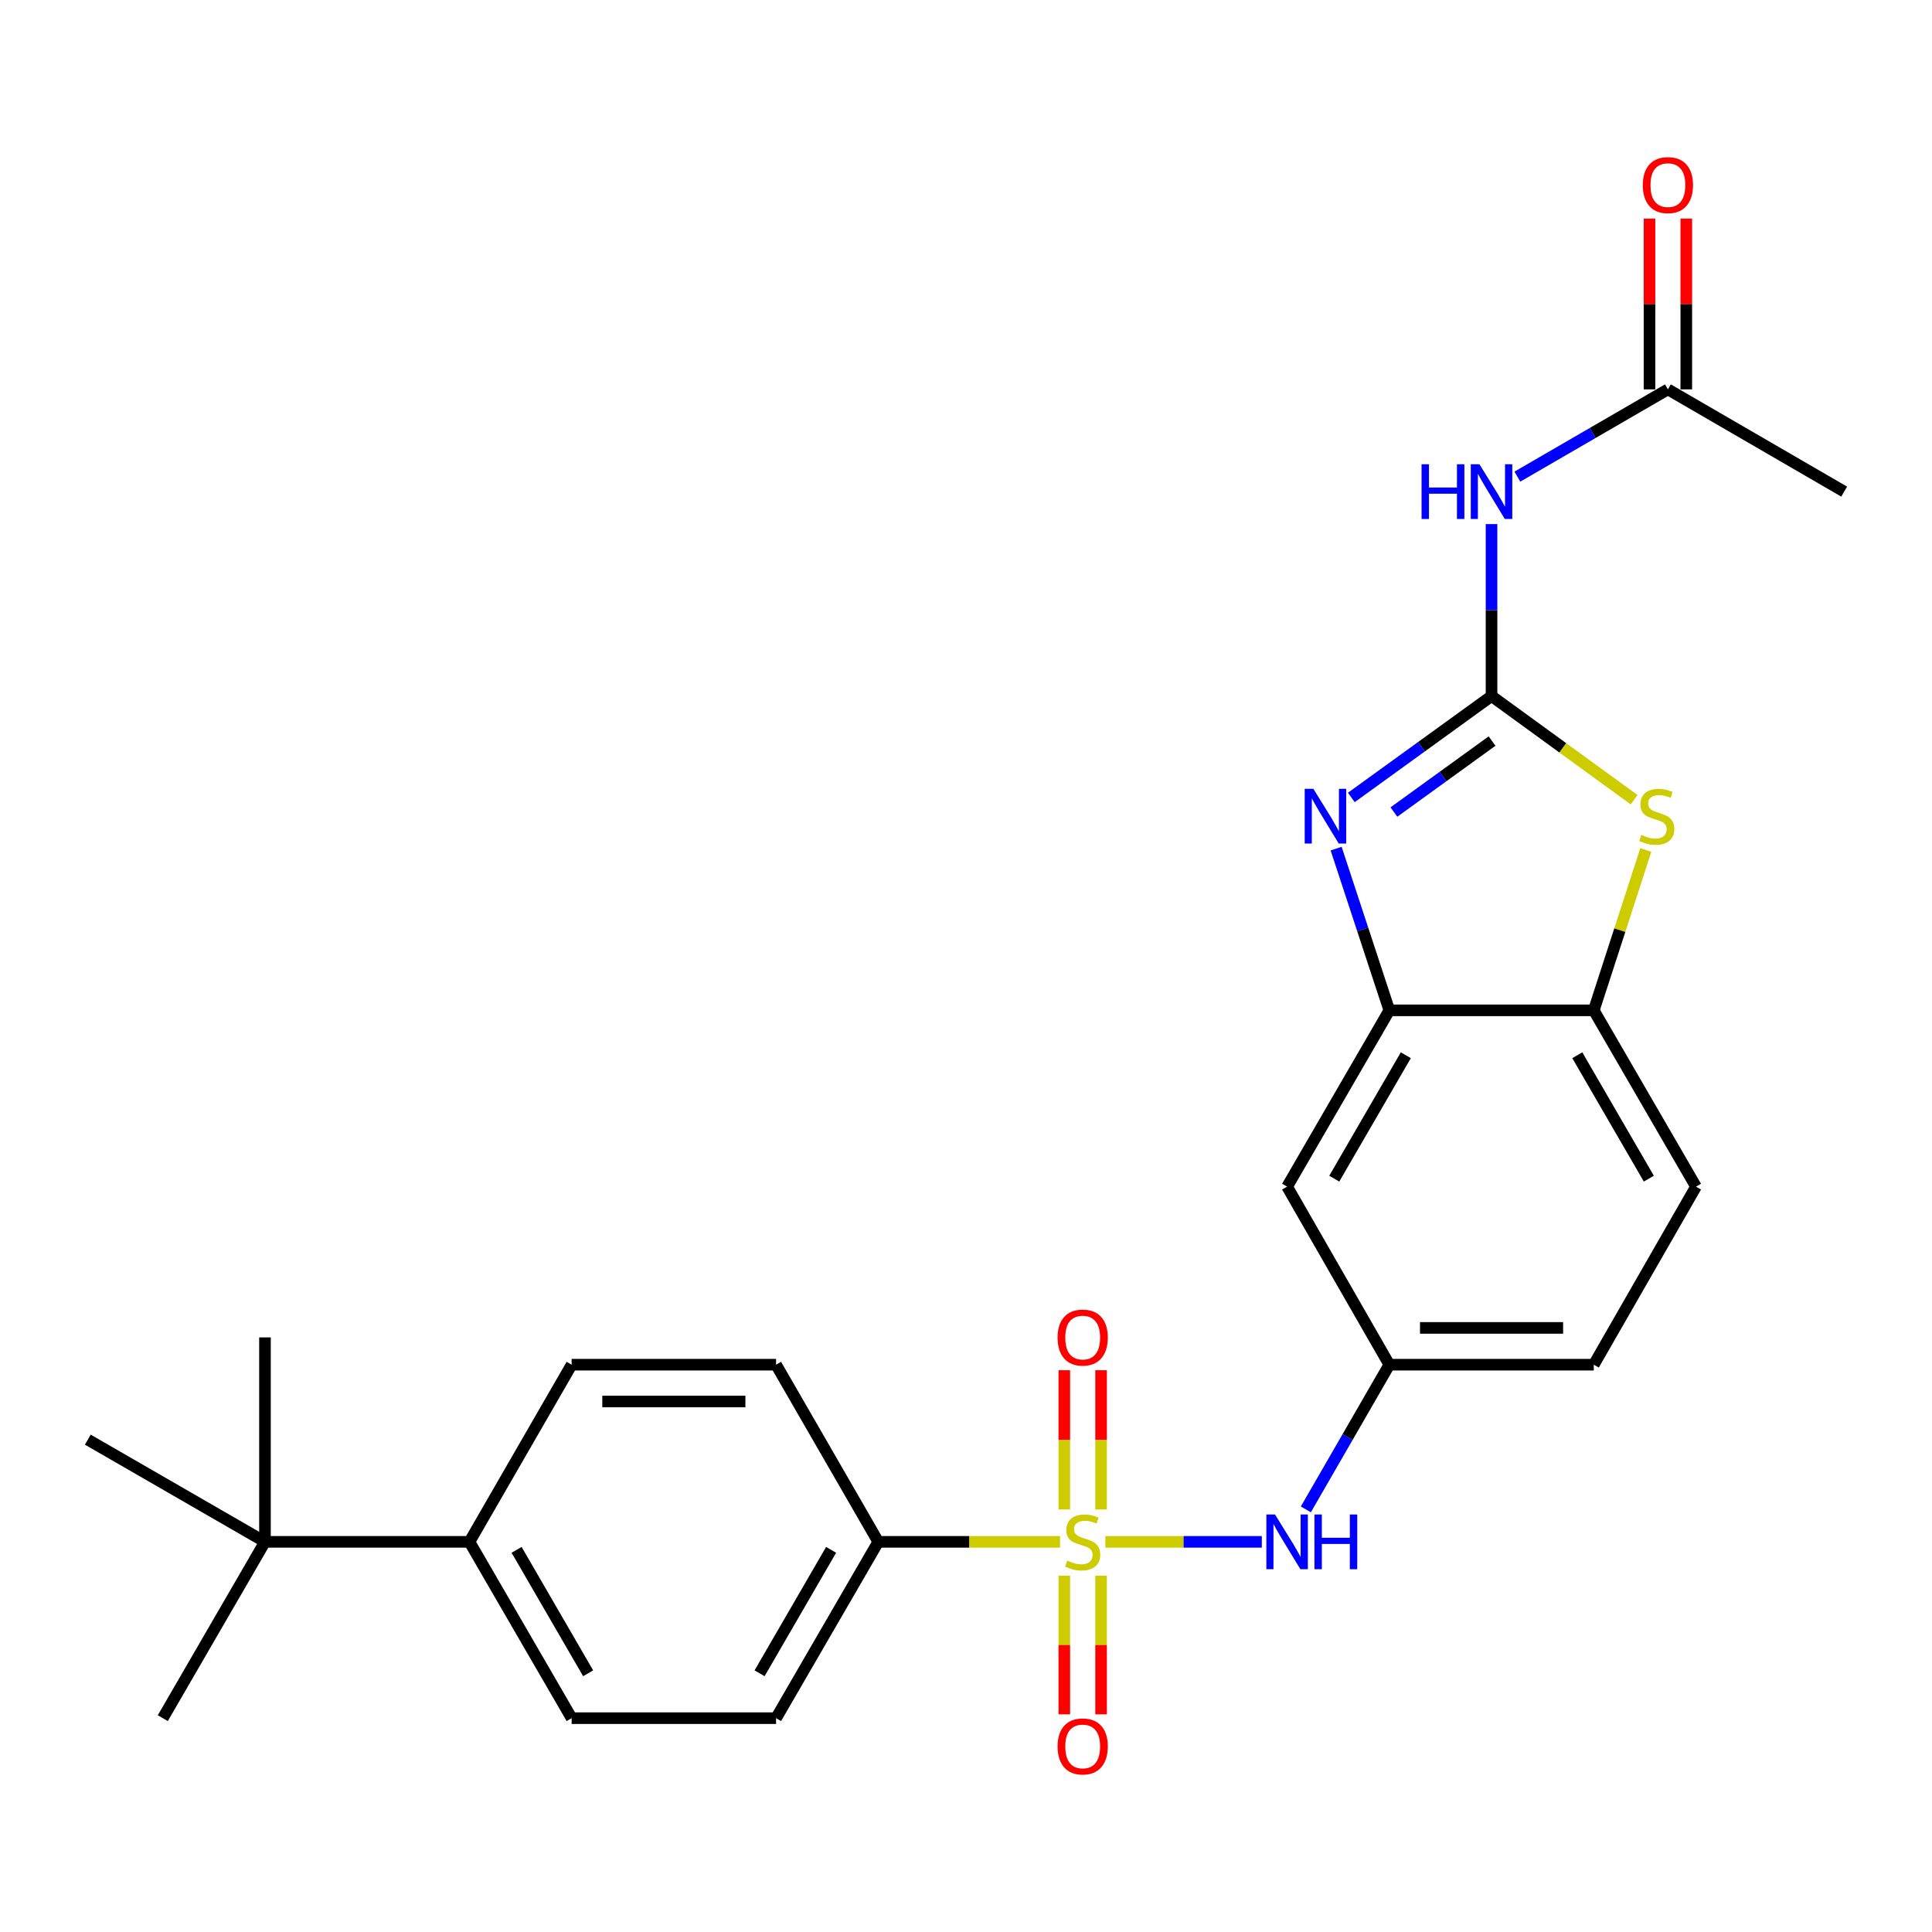 <?xml version='1.0' encoding='iso-8859-1'?>
<svg version='1.1' baseProfile='full'
              xmlns='http://www.w3.org/2000/svg'
                      xmlns:rdkit='http://www.rdkit.org/xml'
                      xmlns:xlink='http://www.w3.org/1999/xlink'
                  xml:space='preserve'
width='1000px' height='1000px' viewBox='0 0 1000 1000'>
<!-- END OF HEADER -->
<rect style='opacity:1.0;fill:#FFFFFF;stroke:none' width='1000' height='1000' x='0' y='0'> </rect>
<path class='bond-5' d='M 572.124,798.06 L 612.62,798.06' style='fill:none;fill-rule:evenodd;stroke:#CCCC00;stroke-width:6px;stroke-linecap:butt;stroke-linejoin:miter;stroke-opacity:1' />
<path class='bond-5' d='M 612.62,798.06 L 653.116,798.06' style='fill:none;fill-rule:evenodd;stroke:#0000FF;stroke-width:6px;stroke-linecap:butt;stroke-linejoin:miter;stroke-opacity:1' />
<path class='bond-7' d='M 548.674,798.06 L 501.632,798.06' style='fill:none;fill-rule:evenodd;stroke:#CCCC00;stroke-width:6px;stroke-linecap:butt;stroke-linejoin:miter;stroke-opacity:1' />
<path class='bond-7' d='M 501.632,798.06 L 454.59,798.06' style='fill:none;fill-rule:evenodd;stroke:#000000;stroke-width:6px;stroke-linecap:butt;stroke-linejoin:miter;stroke-opacity:1' />
<path class='bond-10' d='M 569.919,781.294 L 569.919,745.26' style='fill:none;fill-rule:evenodd;stroke:#CCCC00;stroke-width:6px;stroke-linecap:butt;stroke-linejoin:miter;stroke-opacity:1' />
<path class='bond-10' d='M 569.919,745.26 L 569.919,709.227' style='fill:none;fill-rule:evenodd;stroke:#FF0000;stroke-width:6px;stroke-linecap:butt;stroke-linejoin:miter;stroke-opacity:1' />
<path class='bond-10' d='M 550.879,781.294 L 550.879,745.26' style='fill:none;fill-rule:evenodd;stroke:#CCCC00;stroke-width:6px;stroke-linecap:butt;stroke-linejoin:miter;stroke-opacity:1' />
<path class='bond-10' d='M 550.879,745.26 L 550.879,709.227' style='fill:none;fill-rule:evenodd;stroke:#FF0000;stroke-width:6px;stroke-linecap:butt;stroke-linejoin:miter;stroke-opacity:1' />
<path class='bond-11' d='M 550.879,815.585 L 550.879,851.463' style='fill:none;fill-rule:evenodd;stroke:#CCCC00;stroke-width:6px;stroke-linecap:butt;stroke-linejoin:miter;stroke-opacity:1' />
<path class='bond-11' d='M 550.879,851.463 L 550.879,887.342' style='fill:none;fill-rule:evenodd;stroke:#FF0000;stroke-width:6px;stroke-linecap:butt;stroke-linejoin:miter;stroke-opacity:1' />
<path class='bond-11' d='M 569.919,815.585 L 569.919,851.463' style='fill:none;fill-rule:evenodd;stroke:#CCCC00;stroke-width:6px;stroke-linecap:butt;stroke-linejoin:miter;stroke-opacity:1' />
<path class='bond-11' d='M 569.919,851.463 L 569.919,887.342' style='fill:none;fill-rule:evenodd;stroke:#FF0000;stroke-width:6px;stroke-linecap:butt;stroke-linejoin:miter;stroke-opacity:1' />
<path class='bond-0' d='M 772.016,360.269 L 735.73,386.514' style='fill:none;fill-rule:evenodd;stroke:#000000;stroke-width:6px;stroke-linecap:butt;stroke-linejoin:miter;stroke-opacity:1' />
<path class='bond-0' d='M 735.73,386.514 L 699.444,412.759' style='fill:none;fill-rule:evenodd;stroke:#0000FF;stroke-width:6px;stroke-linecap:butt;stroke-linejoin:miter;stroke-opacity:1' />
<path class='bond-0' d='M 772.289,383.57 L 746.888,401.942' style='fill:none;fill-rule:evenodd;stroke:#000000;stroke-width:6px;stroke-linecap:butt;stroke-linejoin:miter;stroke-opacity:1' />
<path class='bond-0' d='M 746.888,401.942 L 721.488,420.313' style='fill:none;fill-rule:evenodd;stroke:#0000FF;stroke-width:6px;stroke-linecap:butt;stroke-linejoin:miter;stroke-opacity:1' />
<path class='bond-3' d='M 772.016,360.269 L 772.016,315.768' style='fill:none;fill-rule:evenodd;stroke:#000000;stroke-width:6px;stroke-linecap:butt;stroke-linejoin:miter;stroke-opacity:1' />
<path class='bond-3' d='M 772.016,315.768 L 772.016,271.266' style='fill:none;fill-rule:evenodd;stroke:#0000FF;stroke-width:6px;stroke-linecap:butt;stroke-linejoin:miter;stroke-opacity:1' />
<path class='bond-28' d='M 772.016,360.269 L 808.92,387.096' style='fill:none;fill-rule:evenodd;stroke:#000000;stroke-width:6px;stroke-linecap:butt;stroke-linejoin:miter;stroke-opacity:1' />
<path class='bond-28' d='M 808.92,387.096 L 845.824,413.923' style='fill:none;fill-rule:evenodd;stroke:#CCCC00;stroke-width:6px;stroke-linecap:butt;stroke-linejoin:miter;stroke-opacity:1' />
<path class='bond-1' d='M 691.58,439.25 L 705.349,481.103' style='fill:none;fill-rule:evenodd;stroke:#0000FF;stroke-width:6px;stroke-linecap:butt;stroke-linejoin:miter;stroke-opacity:1' />
<path class='bond-1' d='M 705.349,481.103 L 719.117,522.955' style='fill:none;fill-rule:evenodd;stroke:#000000;stroke-width:6px;stroke-linecap:butt;stroke-linejoin:miter;stroke-opacity:1' />
<path class='bond-2' d='M 851.863,439.967 L 838.4,481.461' style='fill:none;fill-rule:evenodd;stroke:#CCCC00;stroke-width:6px;stroke-linecap:butt;stroke-linejoin:miter;stroke-opacity:1' />
<path class='bond-2' d='M 838.4,481.461 L 824.937,522.955' style='fill:none;fill-rule:evenodd;stroke:#000000;stroke-width:6px;stroke-linecap:butt;stroke-linejoin:miter;stroke-opacity:1' />
<path class='bond-9' d='M 785.394,246.705 L 824.348,224.123' style='fill:none;fill-rule:evenodd;stroke:#0000FF;stroke-width:6px;stroke-linecap:butt;stroke-linejoin:miter;stroke-opacity:1' />
<path class='bond-9' d='M 824.348,224.123 L 863.302,201.54' style='fill:none;fill-rule:evenodd;stroke:#000000;stroke-width:6px;stroke-linecap:butt;stroke-linejoin:miter;stroke-opacity:1' />
<path class='bond-4' d='M 719.117,522.955 L 666.208,614.209' style='fill:none;fill-rule:evenodd;stroke:#000000;stroke-width:6px;stroke-linecap:butt;stroke-linejoin:miter;stroke-opacity:1' />
<path class='bond-4' d='M 727.652,546.193 L 690.616,610.071' style='fill:none;fill-rule:evenodd;stroke:#000000;stroke-width:6px;stroke-linecap:butt;stroke-linejoin:miter;stroke-opacity:1' />
<path class='bond-27' d='M 719.117,522.955 L 824.937,522.955' style='fill:none;fill-rule:evenodd;stroke:#000000;stroke-width:6px;stroke-linecap:butt;stroke-linejoin:miter;stroke-opacity:1' />
<path class='bond-12' d='M 675.905,781.253 L 697.511,743.807' style='fill:none;fill-rule:evenodd;stroke:#0000FF;stroke-width:6px;stroke-linecap:butt;stroke-linejoin:miter;stroke-opacity:1' />
<path class='bond-12' d='M 697.511,743.807 L 719.117,706.362' style='fill:none;fill-rule:evenodd;stroke:#000000;stroke-width:6px;stroke-linecap:butt;stroke-linejoin:miter;stroke-opacity:1' />
<path class='bond-6' d='M 824.937,522.955 L 877.846,614.209' style='fill:none;fill-rule:evenodd;stroke:#000000;stroke-width:6px;stroke-linecap:butt;stroke-linejoin:miter;stroke-opacity:1' />
<path class='bond-6' d='M 816.402,546.193 L 853.439,610.071' style='fill:none;fill-rule:evenodd;stroke:#000000;stroke-width:6px;stroke-linecap:butt;stroke-linejoin:miter;stroke-opacity:1' />
<path class='bond-17' d='M 454.59,798.06 L 401.691,706.362' style='fill:none;fill-rule:evenodd;stroke:#000000;stroke-width:6px;stroke-linecap:butt;stroke-linejoin:miter;stroke-opacity:1' />
<path class='bond-18' d='M 454.59,798.06 L 401.691,889.324' style='fill:none;fill-rule:evenodd;stroke:#000000;stroke-width:6px;stroke-linecap:butt;stroke-linejoin:miter;stroke-opacity:1' />
<path class='bond-18' d='M 430.182,802.201 L 393.153,866.087' style='fill:none;fill-rule:evenodd;stroke:#000000;stroke-width:6px;stroke-linecap:butt;stroke-linejoin:miter;stroke-opacity:1' />
<path class='bond-8' d='M 666.208,614.209 L 719.117,706.362' style='fill:none;fill-rule:evenodd;stroke:#000000;stroke-width:6px;stroke-linecap:butt;stroke-linejoin:miter;stroke-opacity:1' />
<path class='bond-15' d='M 872.822,201.54 L 872.822,157.338' style='fill:none;fill-rule:evenodd;stroke:#000000;stroke-width:6px;stroke-linecap:butt;stroke-linejoin:miter;stroke-opacity:1' />
<path class='bond-15' d='M 872.822,157.338 L 872.822,113.137' style='fill:none;fill-rule:evenodd;stroke:#FF0000;stroke-width:6px;stroke-linecap:butt;stroke-linejoin:miter;stroke-opacity:1' />
<path class='bond-15' d='M 853.782,201.54 L 853.782,157.338' style='fill:none;fill-rule:evenodd;stroke:#000000;stroke-width:6px;stroke-linecap:butt;stroke-linejoin:miter;stroke-opacity:1' />
<path class='bond-15' d='M 853.782,157.338 L 853.782,113.137' style='fill:none;fill-rule:evenodd;stroke:#FF0000;stroke-width:6px;stroke-linecap:butt;stroke-linejoin:miter;stroke-opacity:1' />
<path class='bond-22' d='M 863.302,201.54 L 954.545,254.461' style='fill:none;fill-rule:evenodd;stroke:#000000;stroke-width:6px;stroke-linecap:butt;stroke-linejoin:miter;stroke-opacity:1' />
<path class='bond-21' d='M 719.117,706.362 L 824.937,706.362' style='fill:none;fill-rule:evenodd;stroke:#000000;stroke-width:6px;stroke-linecap:butt;stroke-linejoin:miter;stroke-opacity:1' />
<path class='bond-21' d='M 734.99,687.322 L 809.064,687.322' style='fill:none;fill-rule:evenodd;stroke:#000000;stroke-width:6px;stroke-linecap:butt;stroke-linejoin:miter;stroke-opacity:1' />
<path class='bond-13' d='M 137.153,798.06 L 242.983,798.06' style='fill:none;fill-rule:evenodd;stroke:#000000;stroke-width:6px;stroke-linecap:butt;stroke-linejoin:miter;stroke-opacity:1' />
<path class='bond-23' d='M 137.153,798.06 L 45.455,745.161' style='fill:none;fill-rule:evenodd;stroke:#000000;stroke-width:6px;stroke-linecap:butt;stroke-linejoin:miter;stroke-opacity:1' />
<path class='bond-24' d='M 137.153,798.06 L 137.153,692.24' style='fill:none;fill-rule:evenodd;stroke:#000000;stroke-width:6px;stroke-linecap:butt;stroke-linejoin:miter;stroke-opacity:1' />
<path class='bond-25' d='M 137.153,798.06 L 84.254,889.324' style='fill:none;fill-rule:evenodd;stroke:#000000;stroke-width:6px;stroke-linecap:butt;stroke-linejoin:miter;stroke-opacity:1' />
<path class='bond-14' d='M 242.983,798.06 L 295.882,889.324' style='fill:none;fill-rule:evenodd;stroke:#000000;stroke-width:6px;stroke-linecap:butt;stroke-linejoin:miter;stroke-opacity:1' />
<path class='bond-14' d='M 267.39,802.201 L 304.42,866.087' style='fill:none;fill-rule:evenodd;stroke:#000000;stroke-width:6px;stroke-linecap:butt;stroke-linejoin:miter;stroke-opacity:1' />
<path class='bond-26' d='M 242.983,798.06 L 295.882,706.362' style='fill:none;fill-rule:evenodd;stroke:#000000;stroke-width:6px;stroke-linecap:butt;stroke-linejoin:miter;stroke-opacity:1' />
<path class='bond-16' d='M 877.846,614.209 L 824.937,706.362' style='fill:none;fill-rule:evenodd;stroke:#000000;stroke-width:6px;stroke-linecap:butt;stroke-linejoin:miter;stroke-opacity:1' />
<path class='bond-19' d='M 401.691,706.362 L 295.882,706.362' style='fill:none;fill-rule:evenodd;stroke:#000000;stroke-width:6px;stroke-linecap:butt;stroke-linejoin:miter;stroke-opacity:1' />
<path class='bond-19' d='M 385.819,725.401 L 311.753,725.401' style='fill:none;fill-rule:evenodd;stroke:#000000;stroke-width:6px;stroke-linecap:butt;stroke-linejoin:miter;stroke-opacity:1' />
<path class='bond-20' d='M 401.691,889.324 L 295.882,889.324' style='fill:none;fill-rule:evenodd;stroke:#000000;stroke-width:6px;stroke-linecap:butt;stroke-linejoin:miter;stroke-opacity:1' />
<path  class='atom-0' d='M 552.399 807.78
Q 552.719 807.9, 554.039 808.46
Q 555.359 809.02, 556.799 809.38
Q 558.279 809.7, 559.719 809.7
Q 562.399 809.7, 563.959 808.42
Q 565.519 807.1, 565.519 804.82
Q 565.519 803.26, 564.719 802.3
Q 563.959 801.34, 562.759 800.82
Q 561.559 800.3, 559.559 799.7
Q 557.039 798.94, 555.519 798.22
Q 554.039 797.5, 552.959 795.98
Q 551.919 794.46, 551.919 791.9
Q 551.919 788.34, 554.319 786.14
Q 556.759 783.94, 561.559 783.94
Q 564.839 783.94, 568.559 785.5
L 567.639 788.58
Q 564.239 787.18, 561.679 787.18
Q 558.919 787.18, 557.399 788.34
Q 555.879 789.46, 555.919 791.42
Q 555.919 792.94, 556.679 793.86
Q 557.479 794.78, 558.599 795.3
Q 559.759 795.82, 561.679 796.42
Q 564.239 797.22, 565.759 798.02
Q 567.279 798.82, 568.359 800.46
Q 569.479 802.06, 569.479 804.82
Q 569.479 808.74, 566.839 810.86
Q 564.239 812.94, 559.879 812.94
Q 557.359 812.94, 555.439 812.38
Q 553.559 811.86, 551.319 810.94
L 552.399 807.78
' fill='#CCCC00'/>
<path  class='atom-2' d='M 679.791 408.285
L 689.071 423.285
Q 689.991 424.765, 691.471 427.445
Q 692.951 430.125, 693.031 430.285
L 693.031 408.285
L 696.791 408.285
L 696.791 436.605
L 692.911 436.605
L 682.951 420.205
Q 681.791 418.285, 680.551 416.085
Q 679.351 413.885, 678.991 413.205
L 678.991 436.605
L 675.311 436.605
L 675.311 408.285
L 679.791 408.285
' fill='#0000FF'/>
<path  class='atom-3' d='M 849.548 432.165
Q 849.868 432.285, 851.188 432.845
Q 852.508 433.405, 853.948 433.765
Q 855.428 434.085, 856.868 434.085
Q 859.548 434.085, 861.108 432.805
Q 862.668 431.485, 862.668 429.205
Q 862.668 427.645, 861.868 426.685
Q 861.108 425.725, 859.908 425.205
Q 858.708 424.685, 856.708 424.085
Q 854.188 423.325, 852.668 422.605
Q 851.188 421.885, 850.108 420.365
Q 849.068 418.845, 849.068 416.285
Q 849.068 412.725, 851.468 410.525
Q 853.908 408.325, 858.708 408.325
Q 861.988 408.325, 865.708 409.885
L 864.788 412.965
Q 861.388 411.565, 858.828 411.565
Q 856.068 411.565, 854.548 412.725
Q 853.028 413.845, 853.068 415.805
Q 853.068 417.325, 853.828 418.245
Q 854.628 419.165, 855.748 419.685
Q 856.908 420.205, 858.828 420.805
Q 861.388 421.605, 862.908 422.405
Q 864.428 423.205, 865.508 424.845
Q 866.628 426.445, 866.628 429.205
Q 866.628 433.125, 863.988 435.245
Q 861.388 437.325, 857.028 437.325
Q 854.508 437.325, 852.588 436.765
Q 850.708 436.245, 848.468 435.325
L 849.548 432.165
' fill='#CCCC00'/>
<path  class='atom-4' d='M 735.796 240.301
L 739.636 240.301
L 739.636 252.341
L 754.116 252.341
L 754.116 240.301
L 757.956 240.301
L 757.956 268.621
L 754.116 268.621
L 754.116 255.541
L 739.636 255.541
L 739.636 268.621
L 735.796 268.621
L 735.796 240.301
' fill='#0000FF'/>
<path  class='atom-4' d='M 765.756 240.301
L 775.036 255.301
Q 775.956 256.781, 777.436 259.461
Q 778.916 262.141, 778.996 262.301
L 778.996 240.301
L 782.756 240.301
L 782.756 268.621
L 778.876 268.621
L 768.916 252.221
Q 767.756 250.301, 766.516 248.101
Q 765.316 245.901, 764.956 245.221
L 764.956 268.621
L 761.276 268.621
L 761.276 240.301
L 765.756 240.301
' fill='#0000FF'/>
<path  class='atom-6' d='M 659.948 783.9
L 669.228 798.9
Q 670.148 800.38, 671.628 803.06
Q 673.108 805.74, 673.188 805.9
L 673.188 783.9
L 676.948 783.9
L 676.948 812.22
L 673.068 812.22
L 663.108 795.82
Q 661.948 793.9, 660.708 791.7
Q 659.508 789.5, 659.148 788.82
L 659.148 812.22
L 655.468 812.22
L 655.468 783.9
L 659.948 783.9
' fill='#0000FF'/>
<path  class='atom-6' d='M 680.348 783.9
L 684.188 783.9
L 684.188 795.94
L 698.668 795.94
L 698.668 783.9
L 702.508 783.9
L 702.508 812.22
L 698.668 812.22
L 698.668 799.14
L 684.188 799.14
L 684.188 812.22
L 680.348 812.22
L 680.348 783.9
' fill='#0000FF'/>
<path  class='atom-11' d='M 547.399 692.32
Q 547.399 685.52, 550.759 681.72
Q 554.119 677.92, 560.399 677.92
Q 566.679 677.92, 570.039 681.72
Q 573.399 685.52, 573.399 692.32
Q 573.399 699.2, 569.999 703.12
Q 566.599 707, 560.399 707
Q 554.159 707, 550.759 703.12
Q 547.399 699.24, 547.399 692.32
M 560.399 703.8
Q 564.719 703.8, 567.039 700.92
Q 569.399 698, 569.399 692.32
Q 569.399 686.76, 567.039 683.96
Q 564.719 681.12, 560.399 681.12
Q 556.079 681.12, 553.719 683.92
Q 551.399 686.72, 551.399 692.32
Q 551.399 698.04, 553.719 700.92
Q 556.079 703.8, 560.399 703.8
' fill='#FF0000'/>
<path  class='atom-12' d='M 547.399 903.949
Q 547.399 897.149, 550.759 893.349
Q 554.119 889.549, 560.399 889.549
Q 566.679 889.549, 570.039 893.349
Q 573.399 897.149, 573.399 903.949
Q 573.399 910.829, 569.999 914.749
Q 566.599 918.629, 560.399 918.629
Q 554.159 918.629, 550.759 914.749
Q 547.399 910.869, 547.399 903.949
M 560.399 915.429
Q 564.719 915.429, 567.039 912.549
Q 569.399 909.629, 569.399 903.949
Q 569.399 898.389, 567.039 895.589
Q 564.719 892.749, 560.399 892.749
Q 556.079 892.749, 553.719 895.549
Q 551.399 898.349, 551.399 903.949
Q 551.399 909.669, 553.719 912.549
Q 556.079 915.429, 560.399 915.429
' fill='#FF0000'/>
<path  class='atom-16' d='M 850.302 95.811
Q 850.302 89.011, 853.662 85.211
Q 857.022 81.411, 863.302 81.411
Q 869.582 81.411, 872.942 85.211
Q 876.302 89.011, 876.302 95.811
Q 876.302 102.691, 872.902 106.611
Q 869.502 110.491, 863.302 110.491
Q 857.062 110.491, 853.662 106.611
Q 850.302 102.731, 850.302 95.811
M 863.302 107.291
Q 867.622 107.291, 869.942 104.411
Q 872.302 101.491, 872.302 95.811
Q 872.302 90.251, 869.942 87.451
Q 867.622 84.611, 863.302 84.611
Q 858.982 84.611, 856.622 87.411
Q 854.302 90.211, 854.302 95.811
Q 854.302 101.531, 856.622 104.411
Q 858.982 107.291, 863.302 107.291
' fill='#FF0000'/>
</svg>
